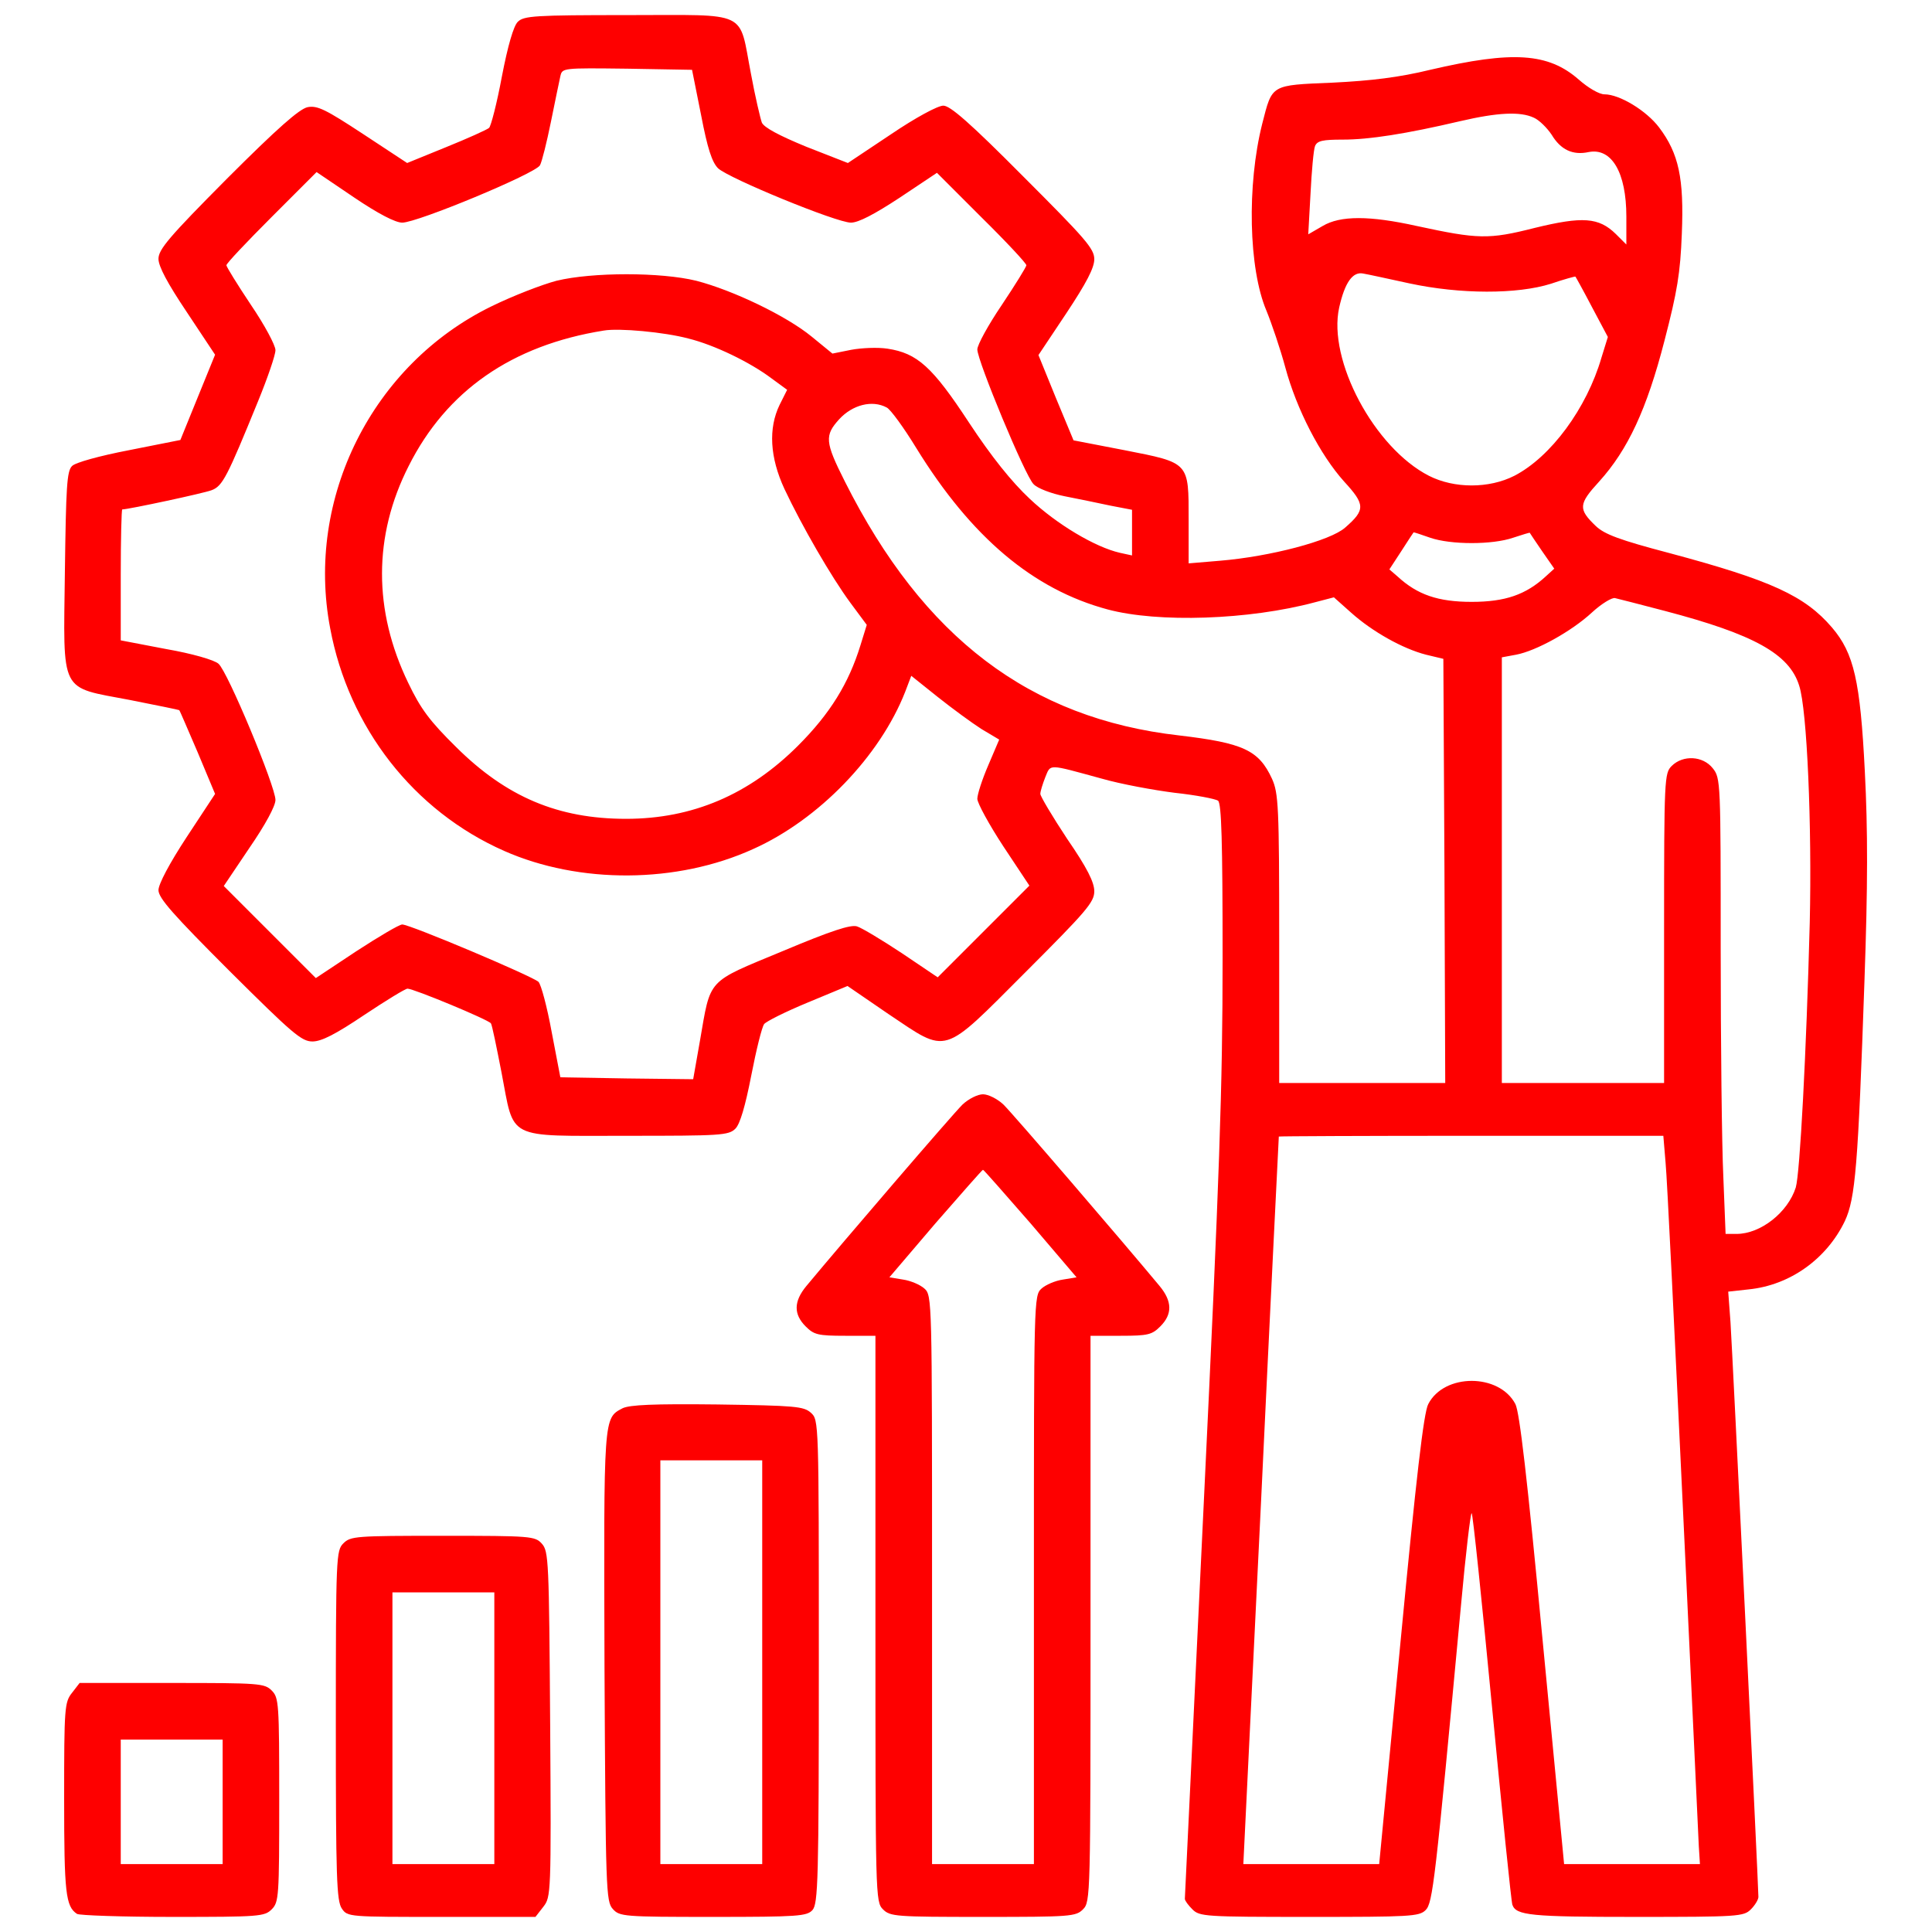 <svg width="80" height="80" viewBox="0 0 80 80" fill="none" xmlns="http://www.w3.org/2000/svg">
<path d="M21.438 0.906C21.266 1.078 21.031 1.875 20.781 3.172C20.578 4.266 20.328 5.234 20.25 5.297C20.156 5.375 19.359 5.734 18.469 6.094L16.859 6.75L15.031 5.547C13.484 4.531 13.141 4.359 12.734 4.438C12.391 4.516 11.5 5.297 9.406 7.391C7 9.812 6.562 10.328 6.562 10.719C6.562 11.031 6.937 11.734 7.734 12.922L8.906 14.688L8.187 16.453L7.469 18.219L5.344 18.641C4.125 18.875 3.109 19.156 2.984 19.297C2.766 19.5 2.734 20.188 2.687 23.656C2.625 28.797 2.437 28.422 5.375 28.984C6.484 29.203 7.406 29.391 7.422 29.406C7.453 29.438 7.781 30.219 8.187 31.156L8.906 32.875L7.734 34.656C7.016 35.75 6.562 36.609 6.562 36.859C6.562 37.188 7.172 37.875 9.5 40.203C12.109 42.797 12.484 43.125 12.938 43.125C13.312 43.125 13.891 42.828 15.078 42.031C15.969 41.438 16.781 40.938 16.875 40.938C17.125 40.938 20.219 42.219 20.328 42.375C20.375 42.438 20.562 43.359 20.766 44.406C21.312 47.234 20.891 47.031 25.969 47.031C29.844 47.031 30.172 47.016 30.453 46.734C30.641 46.547 30.859 45.812 31.109 44.531C31.312 43.484 31.547 42.531 31.641 42.406C31.719 42.297 32.531 41.891 33.438 41.516L35.094 40.828L36.781 41.984C39.281 43.656 38.969 43.75 42.453 40.266C44.984 37.734 45.312 37.359 45.312 36.906C45.312 36.531 45.016 35.938 44.188 34.734C43.578 33.812 43.078 32.969 43.078 32.875C43.078 32.766 43.172 32.469 43.281 32.188C43.516 31.625 43.359 31.625 45.594 32.234C46.406 32.469 47.781 32.719 48.641 32.828C49.516 32.922 50.328 33.078 50.438 33.156C50.578 33.281 50.625 34.781 50.625 39.672C50.625 45.016 50.5 48.578 49.844 62.266C49.422 71.203 49.062 78.562 49.062 78.625C49.062 78.703 49.203 78.891 49.375 79.062C49.672 79.359 49.891 79.375 54.219 79.375C58.375 79.375 58.766 79.359 59.031 79.094C59.328 78.797 59.422 77.984 60.5 66.438C60.688 64.359 60.891 62.656 60.938 62.656C60.984 62.656 61.359 66.266 61.781 70.672C62.203 75.062 62.578 78.766 62.625 78.875C62.781 79.312 63.375 79.375 67.719 79.375C71.984 79.375 72.203 79.359 72.5 79.062C72.672 78.891 72.812 78.656 72.812 78.547C72.812 78.078 71.734 55.922 71.656 54.75L71.562 53.484L72.406 53.391C74.125 53.219 75.641 52.125 76.391 50.562C76.828 49.625 76.938 48.281 77.203 40.625C77.344 36.656 77.344 34.375 77.219 31.953C77.031 28.188 76.766 27.047 75.859 25.984C74.734 24.672 73.344 24.031 69.141 22.906C67.062 22.359 66.438 22.125 66.078 21.781C65.344 21.078 65.359 20.875 66.219 19.938C67.406 18.625 68.188 16.953 68.922 14.109C69.453 12.062 69.578 11.312 69.641 9.672C69.734 7.391 69.516 6.359 68.703 5.281C68.172 4.578 67.062 3.906 66.438 3.906C66.219 3.906 65.766 3.641 65.375 3.297C64.109 2.188 62.641 2.094 59.219 2.891C57.938 3.203 56.781 3.344 55.188 3.422C52.594 3.531 52.688 3.484 52.266 5.125C51.625 7.672 51.703 11.125 52.438 12.859C52.656 13.391 53.016 14.453 53.219 15.203C53.688 16.953 54.672 18.844 55.656 19.938C56.531 20.891 56.547 21.109 55.703 21.844C55.094 22.391 52.594 23.047 50.516 23.219L49.219 23.328V21.531C49.219 19.125 49.266 19.172 46.562 18.641L44.453 18.234L43.719 16.469L43 14.703L44.156 12.969C44.984 11.719 45.312 11.094 45.312 10.734C45.312 10.297 44.953 9.891 42.375 7.312C40.156 5.078 39.344 4.375 39.062 4.375C38.828 4.375 37.906 4.875 36.891 5.562L35.109 6.75L33.391 6.078C32.25 5.609 31.641 5.281 31.547 5.078C31.484 4.906 31.266 3.984 31.094 3.047C30.578 0.391 31.078 0.625 26.016 0.625C22.109 0.625 21.688 0.656 21.438 0.906ZM29.031 4.766C29.297 6.156 29.484 6.719 29.734 6.969C30.188 7.391 34.641 9.219 35.234 9.219C35.547 9.219 36.203 8.875 37.25 8.188L38.797 7.156L40.641 9C41.672 10.016 42.5 10.906 42.5 10.984C42.5 11.047 42.047 11.781 41.484 12.625C40.922 13.453 40.469 14.281 40.469 14.469C40.469 14.938 42.453 19.719 42.797 20.047C42.953 20.219 43.531 20.438 44.078 20.547C44.625 20.656 45.484 20.828 45.984 20.938L46.875 21.109V22.062V23L46.375 22.891C45.344 22.656 43.75 21.703 42.641 20.656C41.891 19.953 41.062 18.922 40.125 17.5C38.609 15.188 37.984 14.625 36.75 14.438C36.344 14.375 35.672 14.406 35.25 14.484L34.469 14.641L33.609 13.938C32.562 13.078 30.344 12.016 28.828 11.625C27.359 11.266 24.531 11.266 23.047 11.625C22.453 11.781 21.234 12.25 20.344 12.688C15.422 15.094 12.641 20.625 13.672 26.016C14.438 30.125 17.125 33.578 20.875 35.234C23.984 36.609 28.031 36.594 31.188 35.156C33.906 33.938 36.438 31.312 37.484 28.641L37.734 27.984L38.828 28.859C39.438 29.344 40.25 29.938 40.641 30.188L41.375 30.625L40.922 31.688C40.672 32.266 40.469 32.891 40.469 33.078C40.469 33.25 40.953 34.141 41.547 35.047L42.625 36.672L40.719 38.578L38.828 40.469L37.344 39.469C36.516 38.922 35.688 38.422 35.484 38.359C35.219 38.281 34.438 38.531 32.391 39.391C29.234 40.703 29.438 40.484 28.984 43.094L28.703 44.688L25.953 44.656L23.203 44.609L22.844 42.734C22.656 41.703 22.406 40.766 22.297 40.656C22.047 40.422 16.984 38.281 16.656 38.281C16.531 38.281 15.688 38.781 14.75 39.391L13.078 40.5L11.172 38.594L9.266 36.688L10.328 35.109C10.984 34.156 11.406 33.375 11.406 33.125C11.406 32.562 9.422 27.797 9.047 27.484C8.875 27.328 7.953 27.062 6.875 26.875L5 26.516V23.812C5 22.312 5.031 21.094 5.062 21.094C5.312 21.094 8.453 20.422 8.766 20.297C9.219 20.125 9.406 19.75 10.688 16.609C11.078 15.656 11.406 14.703 11.406 14.5C11.406 14.297 10.953 13.453 10.391 12.625C9.828 11.781 9.375 11.047 9.375 10.984C9.375 10.906 10.219 10.016 11.25 8.984L13.109 7.125L14.656 8.172C15.672 8.859 16.375 9.219 16.656 9.219C17.281 9.219 22.172 7.188 22.359 6.844C22.438 6.703 22.641 5.891 22.812 5.047C22.984 4.203 23.156 3.359 23.203 3.156C23.281 2.812 23.297 2.812 25.969 2.844L28.656 2.891L29.031 4.766ZM63.516 4.875C63.734 4.969 64.062 5.297 64.25 5.578C64.625 6.203 65.125 6.438 65.781 6.297C66.734 6.109 67.344 7.141 67.344 8.969V10.125L66.906 9.688C66.203 9 65.531 8.953 63.547 9.438C61.641 9.922 61.203 9.906 58.672 9.359C56.703 8.922 55.5 8.922 54.766 9.359L54.172 9.703L54.266 8.016C54.312 7.094 54.391 6.203 54.453 6.047C54.547 5.828 54.766 5.781 55.609 5.781C56.688 5.781 58.203 5.547 60.469 5.016C62.016 4.656 62.953 4.609 63.516 4.875ZM58.359 11.734C60.469 12.188 62.828 12.188 64.219 11.75C64.766 11.562 65.234 11.438 65.234 11.453C65.25 11.469 65.562 12.031 65.922 12.719L66.578 13.953L66.312 14.812C65.703 16.906 64.219 18.922 62.703 19.703C61.656 20.234 60.219 20.234 59.172 19.703C56.906 18.547 54.969 14.906 55.453 12.734C55.688 11.688 56.016 11.234 56.453 11.328C56.641 11.359 57.5 11.547 58.359 11.734ZM28.5 14.016C29.578 14.281 31.062 15 31.953 15.672L32.594 16.141L32.281 16.766C31.812 17.734 31.875 18.938 32.484 20.25C33.188 21.75 34.422 23.891 35.219 24.969L35.891 25.875L35.625 26.734C35.141 28.297 34.375 29.547 33.047 30.875C31.016 32.906 28.672 33.906 25.922 33.906C23.109 33.906 20.969 33 18.891 30.938C17.797 29.859 17.422 29.359 16.906 28.281C15.453 25.281 15.453 22.188 16.922 19.297C18.484 16.188 21.188 14.297 25 13.688C25.625 13.578 27.5 13.75 28.5 14.016ZM36.719 16.875C36.875 16.953 37.422 17.703 37.938 18.547C40.219 22.25 42.781 24.406 45.859 25.234C47.953 25.797 51.719 25.672 54.453 24.938L55.234 24.734L55.953 25.375C56.828 26.156 58.078 26.859 59.047 27.109L59.766 27.281L59.812 36.062L59.844 44.844H56.406H52.969V38.859C52.969 33.391 52.938 32.844 52.672 32.25C52.125 31.062 51.484 30.766 48.828 30.453C42.641 29.75 38.234 26.406 34.984 19.938C34.156 18.297 34.141 18.031 34.75 17.359C35.297 16.766 36.109 16.547 36.719 16.875ZM59.219 22.266C60.078 22.562 61.797 22.562 62.656 22.266C63.031 22.141 63.344 22.047 63.344 22.062C63.359 22.094 63.594 22.438 63.859 22.828L64.359 23.547L64.016 23.859C63.188 24.625 62.328 24.922 60.938 24.922C59.547 24.922 58.688 24.625 57.875 23.875L57.531 23.578L58.031 22.812C58.297 22.391 58.531 22.047 58.531 22.047C58.547 22.031 58.859 22.141 59.219 22.266ZM68.938 25.297C72.625 26.266 74.094 27.078 74.5 28.391C74.828 29.375 75.031 34.203 74.938 38.203C74.797 43.609 74.531 48.594 74.359 49.172C74.031 50.203 72.906 51.094 71.906 51.094H71.453L71.359 48.719C71.297 47.422 71.25 43.172 71.25 39.297C71.25 32.391 71.25 32.219 70.922 31.812C70.516 31.297 69.688 31.25 69.219 31.719C68.922 32.016 68.906 32.234 68.906 38.438V44.844H65.547H62.188V36.031V27.219L62.781 27.109C63.609 26.953 65.078 26.141 65.922 25.359C66.312 25 66.75 24.734 66.875 24.766C67 24.797 67.938 25.031 68.938 25.297ZM68.969 48.156C69.031 48.781 69.344 55.234 69.688 62.5C70.031 69.766 70.328 76.031 70.344 76.453L70.391 77.188H67.578H64.766L63.875 67.906C63.234 61.141 62.922 58.484 62.75 58.141C62.078 56.859 59.797 56.859 59.141 58.141C58.953 58.484 58.641 61.188 58 67.906L57.109 77.188H54.297H51.484L52.219 62.141C52.609 53.875 52.953 47.094 52.953 47.062C52.969 47.047 56.547 47.031 60.922 47.031H68.875L68.969 48.156Z" fill="#FE0000"/>
<path d="M39.859 45.734C39.484 46.094 34.922 51.406 33.391 53.25C32.859 53.891 32.859 54.422 33.359 54.922C33.703 55.266 33.859 55.312 35 55.312H36.25V67.031C36.25 78.547 36.25 78.75 36.562 79.062C36.859 79.359 37.078 79.375 40.703 79.375C44.328 79.375 44.547 79.359 44.844 79.062C45.156 78.75 45.156 78.547 45.156 67.031V55.312H46.406C47.547 55.312 47.703 55.266 48.047 54.922C48.547 54.422 48.547 53.891 48.016 53.25C46.484 51.406 41.922 46.094 41.547 45.734C41.297 45.5 40.922 45.312 40.703 45.312C40.484 45.312 40.109 45.5 39.859 45.734ZM42.672 50.656L44.578 52.891L44.016 52.984C43.688 53.031 43.297 53.203 43.125 53.359C42.812 53.641 42.812 53.828 42.812 65.422V77.188H40.703H38.594V65.422C38.594 53.828 38.594 53.641 38.281 53.359C38.109 53.203 37.719 53.031 37.391 52.984L36.828 52.891L38.734 50.656C39.797 49.438 40.672 48.438 40.703 48.438C40.734 48.438 41.609 49.438 42.672 50.656Z" fill="#FE0000"/>
<path d="M25.781 58.312C24.984 58.734 25 58.594 25.031 69C25.078 78.312 25.094 78.734 25.375 79.047C25.656 79.359 25.812 79.375 29.531 79.375C33.062 79.375 33.406 79.344 33.641 79.094C33.875 78.828 33.906 77.891 33.906 68.797C33.906 58.828 33.906 58.797 33.578 58.5C33.281 58.234 32.938 58.203 29.703 58.156C27.047 58.125 26.078 58.172 25.781 58.312ZM31.562 68.828V77.188H29.453H27.344V68.828V60.469H29.453H31.562V68.828Z" fill="#FE0000"/>
<path d="M14.219 63.906C13.922 64.203 13.906 64.422 13.906 71.453C13.906 77.734 13.938 78.719 14.156 79.031C14.391 79.375 14.438 79.375 18.281 79.375H22.172L22.5 78.953C22.812 78.547 22.828 78.453 22.781 71.391C22.734 64.625 22.719 64.234 22.438 63.922C22.156 63.609 22 63.594 18.328 63.594C14.734 63.594 14.516 63.609 14.219 63.906ZM20.469 71.562V77.188H18.359H16.25V71.562V65.938H18.359H20.469V71.562Z" fill="#FE0000"/>
<path d="M2.984 70.094C2.672 70.484 2.656 70.703 2.656 74.484C2.656 78.391 2.719 78.938 3.188 79.25C3.281 79.312 5.062 79.375 7.156 79.375C10.734 79.375 10.953 79.359 11.25 79.062C11.547 78.766 11.562 78.547 11.562 74.531C11.562 70.516 11.547 70.297 11.25 70C10.953 69.703 10.734 69.688 7.125 69.688H3.297L2.984 70.094ZM9.219 74.609V77.188H7.109H5V74.609V72.031H7.109H9.219V74.609Z" fill="#FE0000"/>
</svg>
